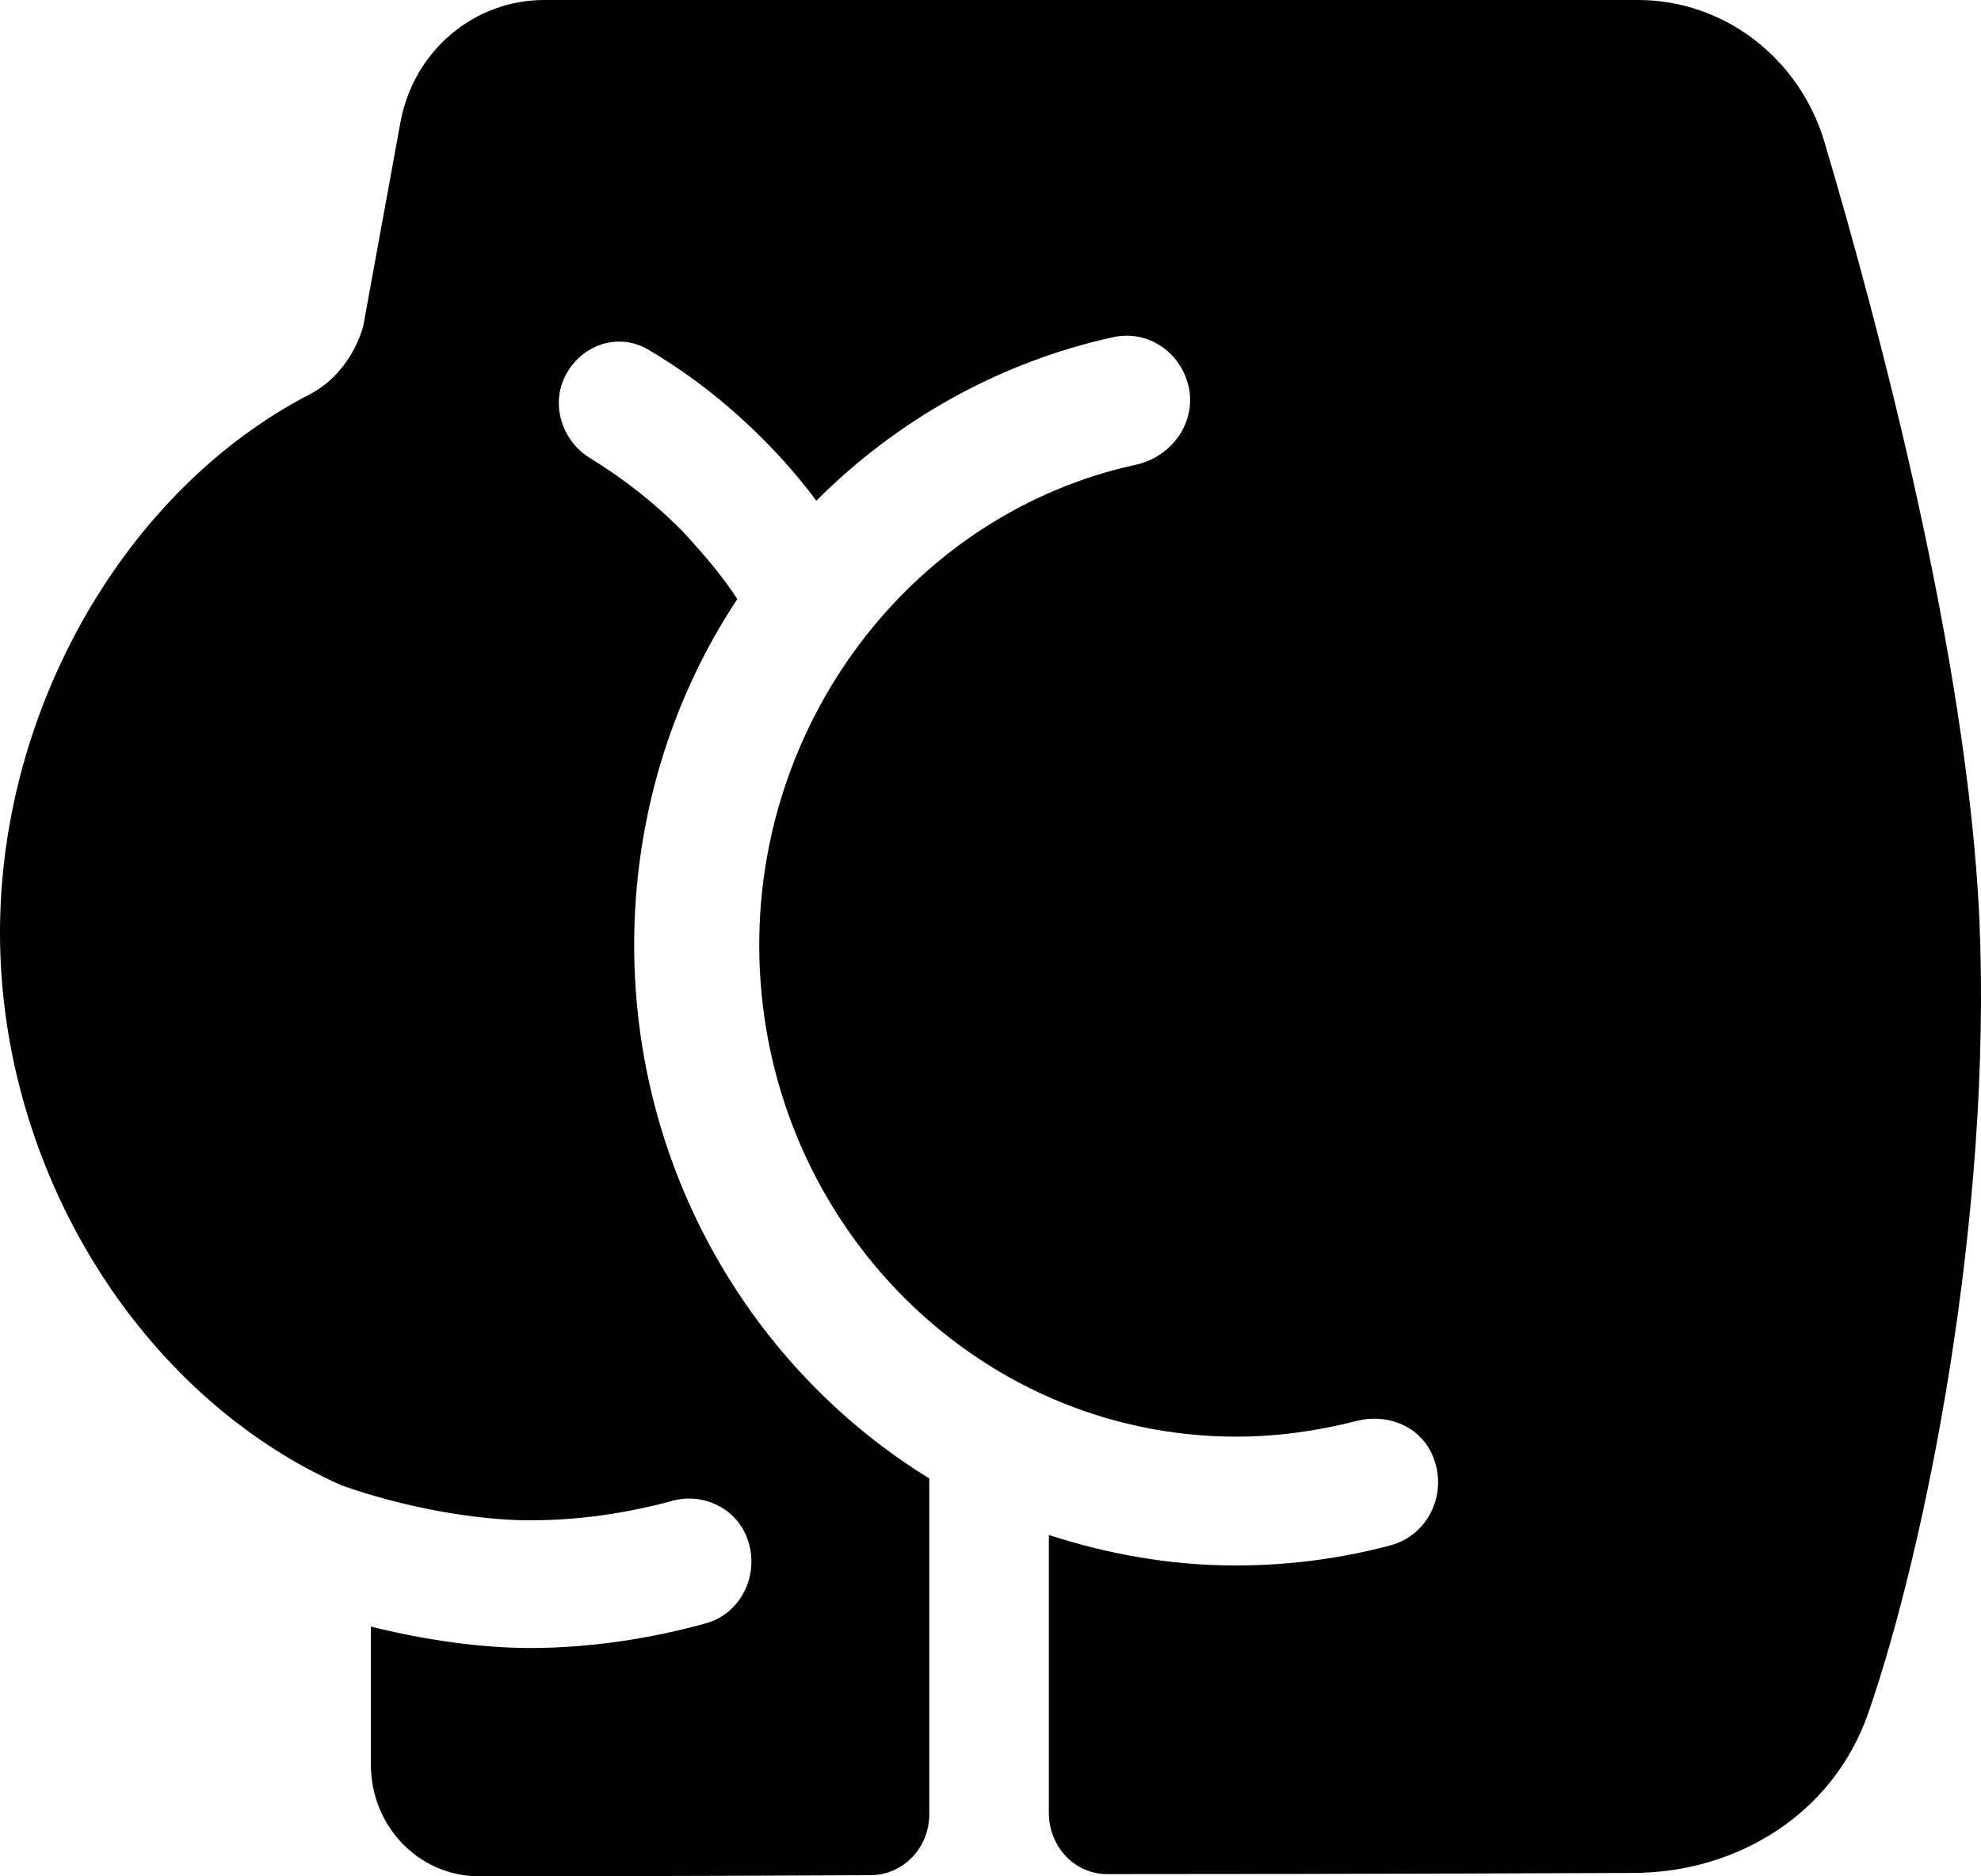 <svg width="38" height="36" viewBox="0 0 38 36" fill="none" xmlns="http://www.w3.org/2000/svg">
<path d="M37.968 17.61C37.736 12.643 36.053 6.289 35 2.733C34.516 1.106 33.064 0 31.422 0H10.439C9.092 0 7.935 0.976 7.682 2.342L6.966 6.267C6.798 6.831 6.44 7.308 5.935 7.569C2.42 9.39 0 13.576 0 17.892C0 22.468 2.694 26.783 6.545 28.496C7.703 28.908 9.092 29.169 10.165 29.169C11.091 29.169 11.996 29.039 12.88 28.8C13.47 28.627 14.122 28.93 14.333 29.516C14.585 30.188 14.227 30.947 13.554 31.142C12.46 31.446 11.302 31.619 10.165 31.619C9.239 31.619 8.145 31.468 7.114 31.207V33.853C7.114 35.046 8.04 36 9.197 36C9.197 36 12.565 36 16.69 35.978C17.321 35.978 17.826 35.458 17.826 34.807V28.366C14.438 26.284 12.165 22.468 12.165 18.13C12.165 15.701 12.88 13.402 14.143 11.494C13.849 11.039 13.491 10.627 13.112 10.214C12.586 9.672 11.975 9.195 11.344 8.805C10.818 8.501 10.565 7.829 10.818 7.265C11.113 6.614 11.87 6.354 12.46 6.723C13.301 7.222 14.059 7.829 14.754 8.545C15.09 8.892 15.385 9.239 15.659 9.607C17.195 8.067 19.173 6.94 21.383 6.463C22.057 6.333 22.688 6.788 22.814 7.482C22.92 8.154 22.457 8.761 21.804 8.913C17.595 9.824 14.564 13.706 14.564 18.13C14.564 23.335 18.668 27.564 23.719 27.564C24.498 27.564 25.277 27.455 26.035 27.26C26.645 27.108 27.297 27.39 27.508 27.998C27.76 28.692 27.381 29.451 26.687 29.646C25.719 29.906 24.709 30.036 23.698 30.036C22.457 30.036 21.257 29.819 20.12 29.451V34.785C20.12 35.436 20.625 35.978 21.278 35.957C26.392 35.957 31.212 35.935 31.317 35.935C33.317 35.935 35.169 34.807 35.842 32.855C36.937 29.689 38.22 23.335 37.968 17.61Z" fill="black"></path>
</svg>
